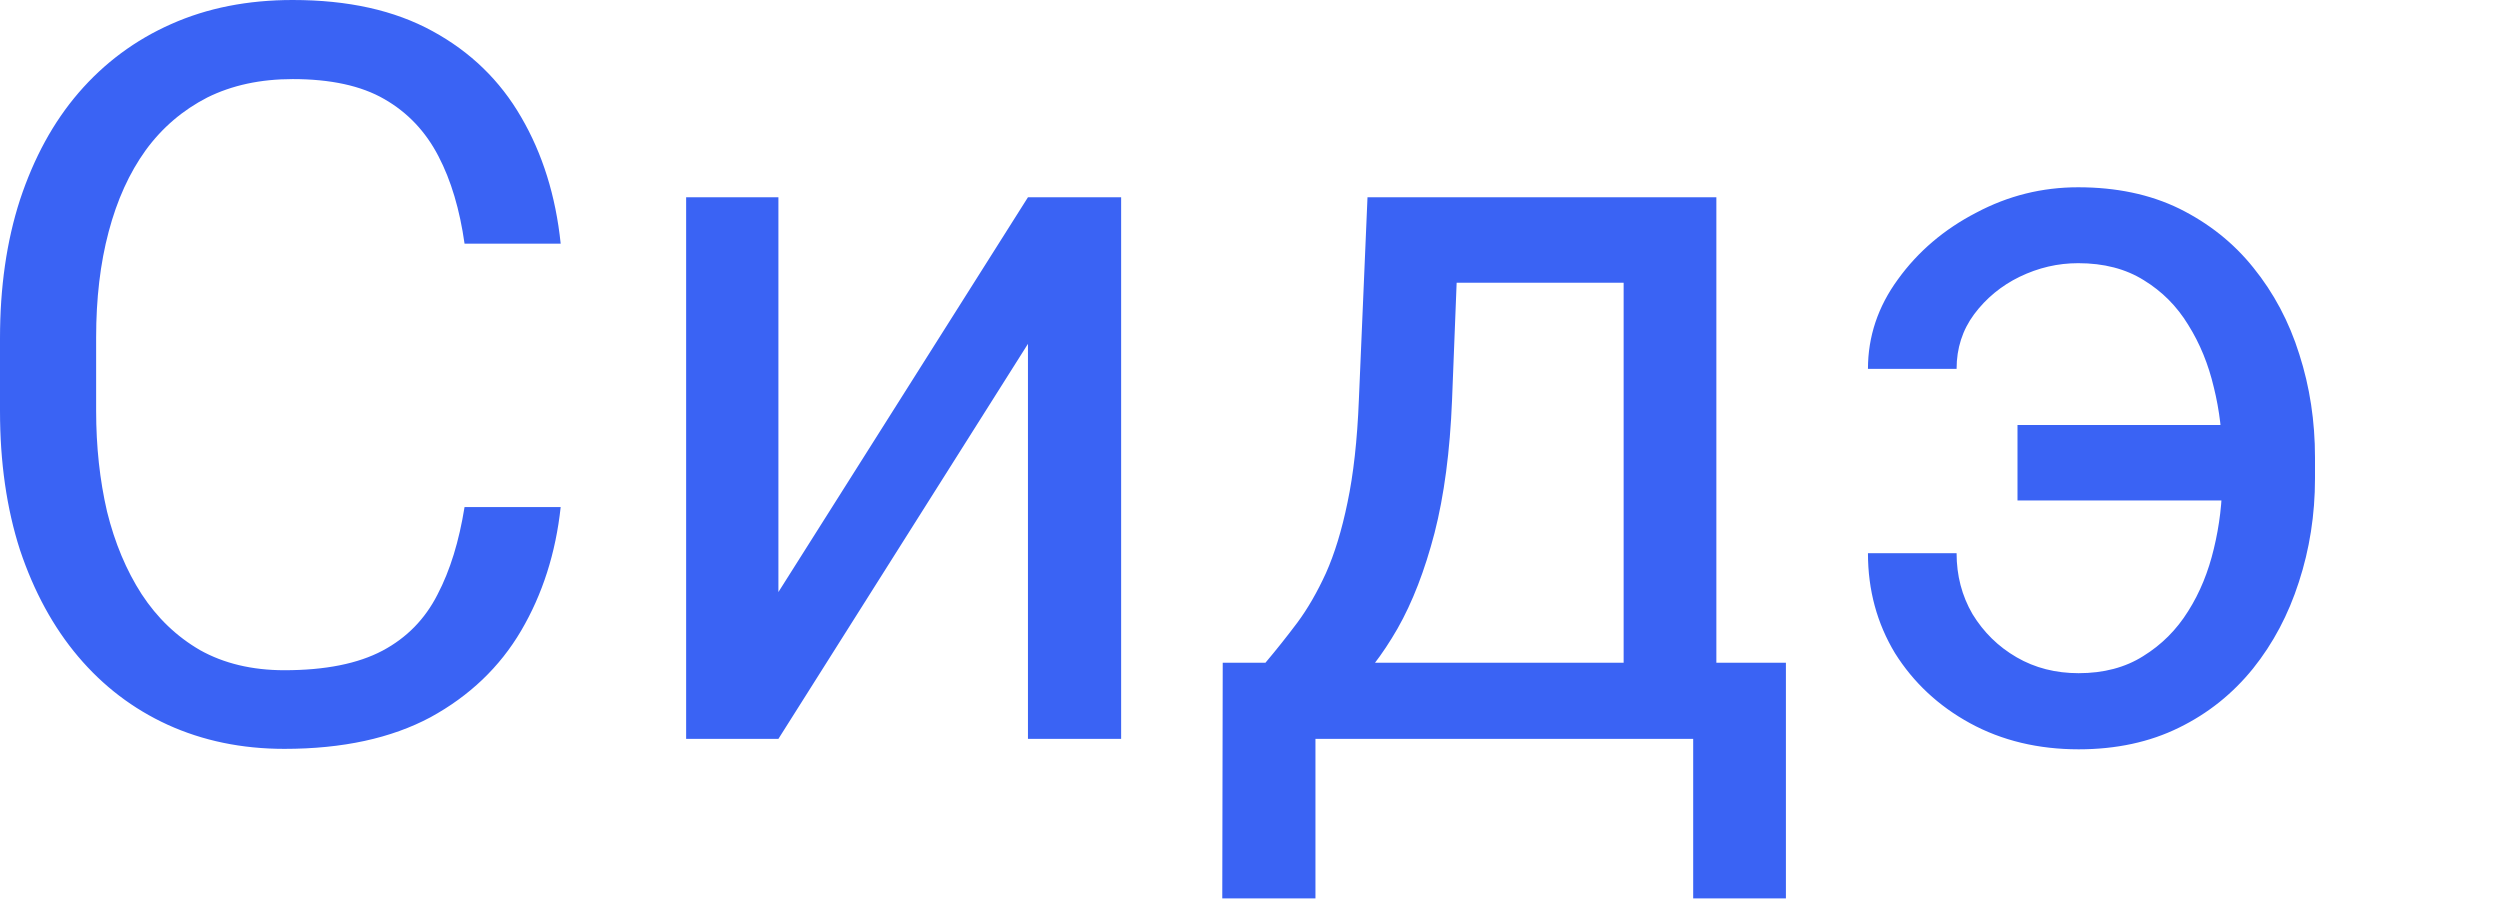 <?xml version="1.0" encoding="utf-8"?>
<svg xmlns="http://www.w3.org/2000/svg" fill="none" height="100%" overflow="visible" preserveAspectRatio="none" style="display: block;" viewBox="0 0 11 4" width="100%">
<path d="M2.044 2.231H2.467C2.445 2.434 2.387 2.615 2.293 2.775C2.199 2.935 2.066 3.062 1.894 3.156C1.722 3.248 1.508 3.295 1.251 3.295C1.063 3.295 0.892 3.259 0.738 3.189C0.585 3.119 0.454 3.019 0.344 2.889C0.234 2.759 0.149 2.602 0.088 2.42C0.029 2.237 0 2.033 0 1.808V1.489C0 1.264 0.029 1.061 0.088 0.879C0.149 0.695 0.234 0.538 0.346 0.408C0.459 0.277 0.595 0.176 0.753 0.106C0.912 0.035 1.09 0 1.288 0C1.531 0 1.735 0.045 1.903 0.137C2.07 0.228 2.2 0.354 2.293 0.515C2.387 0.676 2.445 0.861 2.467 1.072H2.044C2.023 0.923 1.985 0.794 1.929 0.687C1.873 0.579 1.794 0.495 1.691 0.436C1.589 0.377 1.454 0.348 1.288 0.348C1.146 0.348 1.021 0.375 0.912 0.429C0.805 0.484 0.714 0.561 0.641 0.661C0.569 0.761 0.515 0.88 0.478 1.02C0.441 1.159 0.423 1.314 0.423 1.485V1.808C0.423 1.965 0.439 2.113 0.471 2.251C0.505 2.389 0.556 2.51 0.623 2.614C0.691 2.718 0.777 2.801 0.881 2.861C0.985 2.919 1.109 2.949 1.251 2.949C1.432 2.949 1.575 2.92 1.683 2.863C1.79 2.806 1.87 2.724 1.925 2.616C1.981 2.509 2.02 2.381 2.044 2.231ZM3.425 2.605L4.523 0.868H4.933V3.251H4.523V1.513L3.425 3.251H3.019V0.868H3.425V2.605ZM6.017 0.868H6.424L6.389 1.76C6.38 1.986 6.354 2.181 6.312 2.345C6.269 2.51 6.215 2.65 6.149 2.766C6.083 2.881 6.009 2.977 5.926 3.055C5.846 3.132 5.762 3.198 5.676 3.251H5.473L5.484 2.918L5.568 2.916C5.616 2.859 5.663 2.8 5.708 2.74C5.754 2.678 5.796 2.605 5.834 2.522C5.872 2.437 5.904 2.333 5.929 2.211C5.955 2.088 5.972 1.937 5.979 1.76L6.017 0.868ZM6.118 0.868H7.552V3.251H7.144V1.244H6.118V0.868ZM5.38 2.916H7.858V3.953H7.45V3.251H5.788V3.953H5.378L5.38 2.916ZM9.144 1.158C9.054 1.158 8.969 1.178 8.886 1.218C8.806 1.257 8.739 1.312 8.686 1.383C8.635 1.452 8.609 1.532 8.609 1.623H8.219C8.219 1.481 8.263 1.349 8.351 1.229C8.439 1.107 8.554 1.009 8.695 0.936C8.836 0.861 8.985 0.824 9.144 0.824C9.311 0.824 9.46 0.855 9.589 0.918C9.718 0.982 9.827 1.068 9.915 1.178C10.004 1.288 10.072 1.415 10.117 1.559C10.163 1.702 10.186 1.853 10.186 2.013V2.105C10.186 2.265 10.162 2.417 10.115 2.561C10.069 2.704 10.002 2.831 9.913 2.942C9.824 3.052 9.716 3.139 9.587 3.202C9.459 3.265 9.312 3.297 9.146 3.297C8.969 3.297 8.809 3.259 8.668 3.182C8.529 3.106 8.419 3.003 8.338 2.874C8.259 2.743 8.219 2.597 8.219 2.434H8.609C8.609 2.532 8.632 2.621 8.679 2.702C8.728 2.782 8.792 2.845 8.873 2.892C8.954 2.939 9.045 2.962 9.146 2.962C9.256 2.962 9.351 2.937 9.43 2.887C9.511 2.837 9.577 2.771 9.628 2.689C9.68 2.607 9.717 2.515 9.741 2.414C9.766 2.311 9.778 2.208 9.778 2.105V2.013C9.778 1.909 9.766 1.806 9.741 1.705C9.717 1.603 9.68 1.512 9.628 1.429C9.578 1.347 9.513 1.282 9.433 1.233C9.353 1.183 9.257 1.158 9.144 1.158ZM9.976 1.87V2.202H8.877V1.87H9.976Z" fill="#3A63F4" id="Vector"/>
</svg>